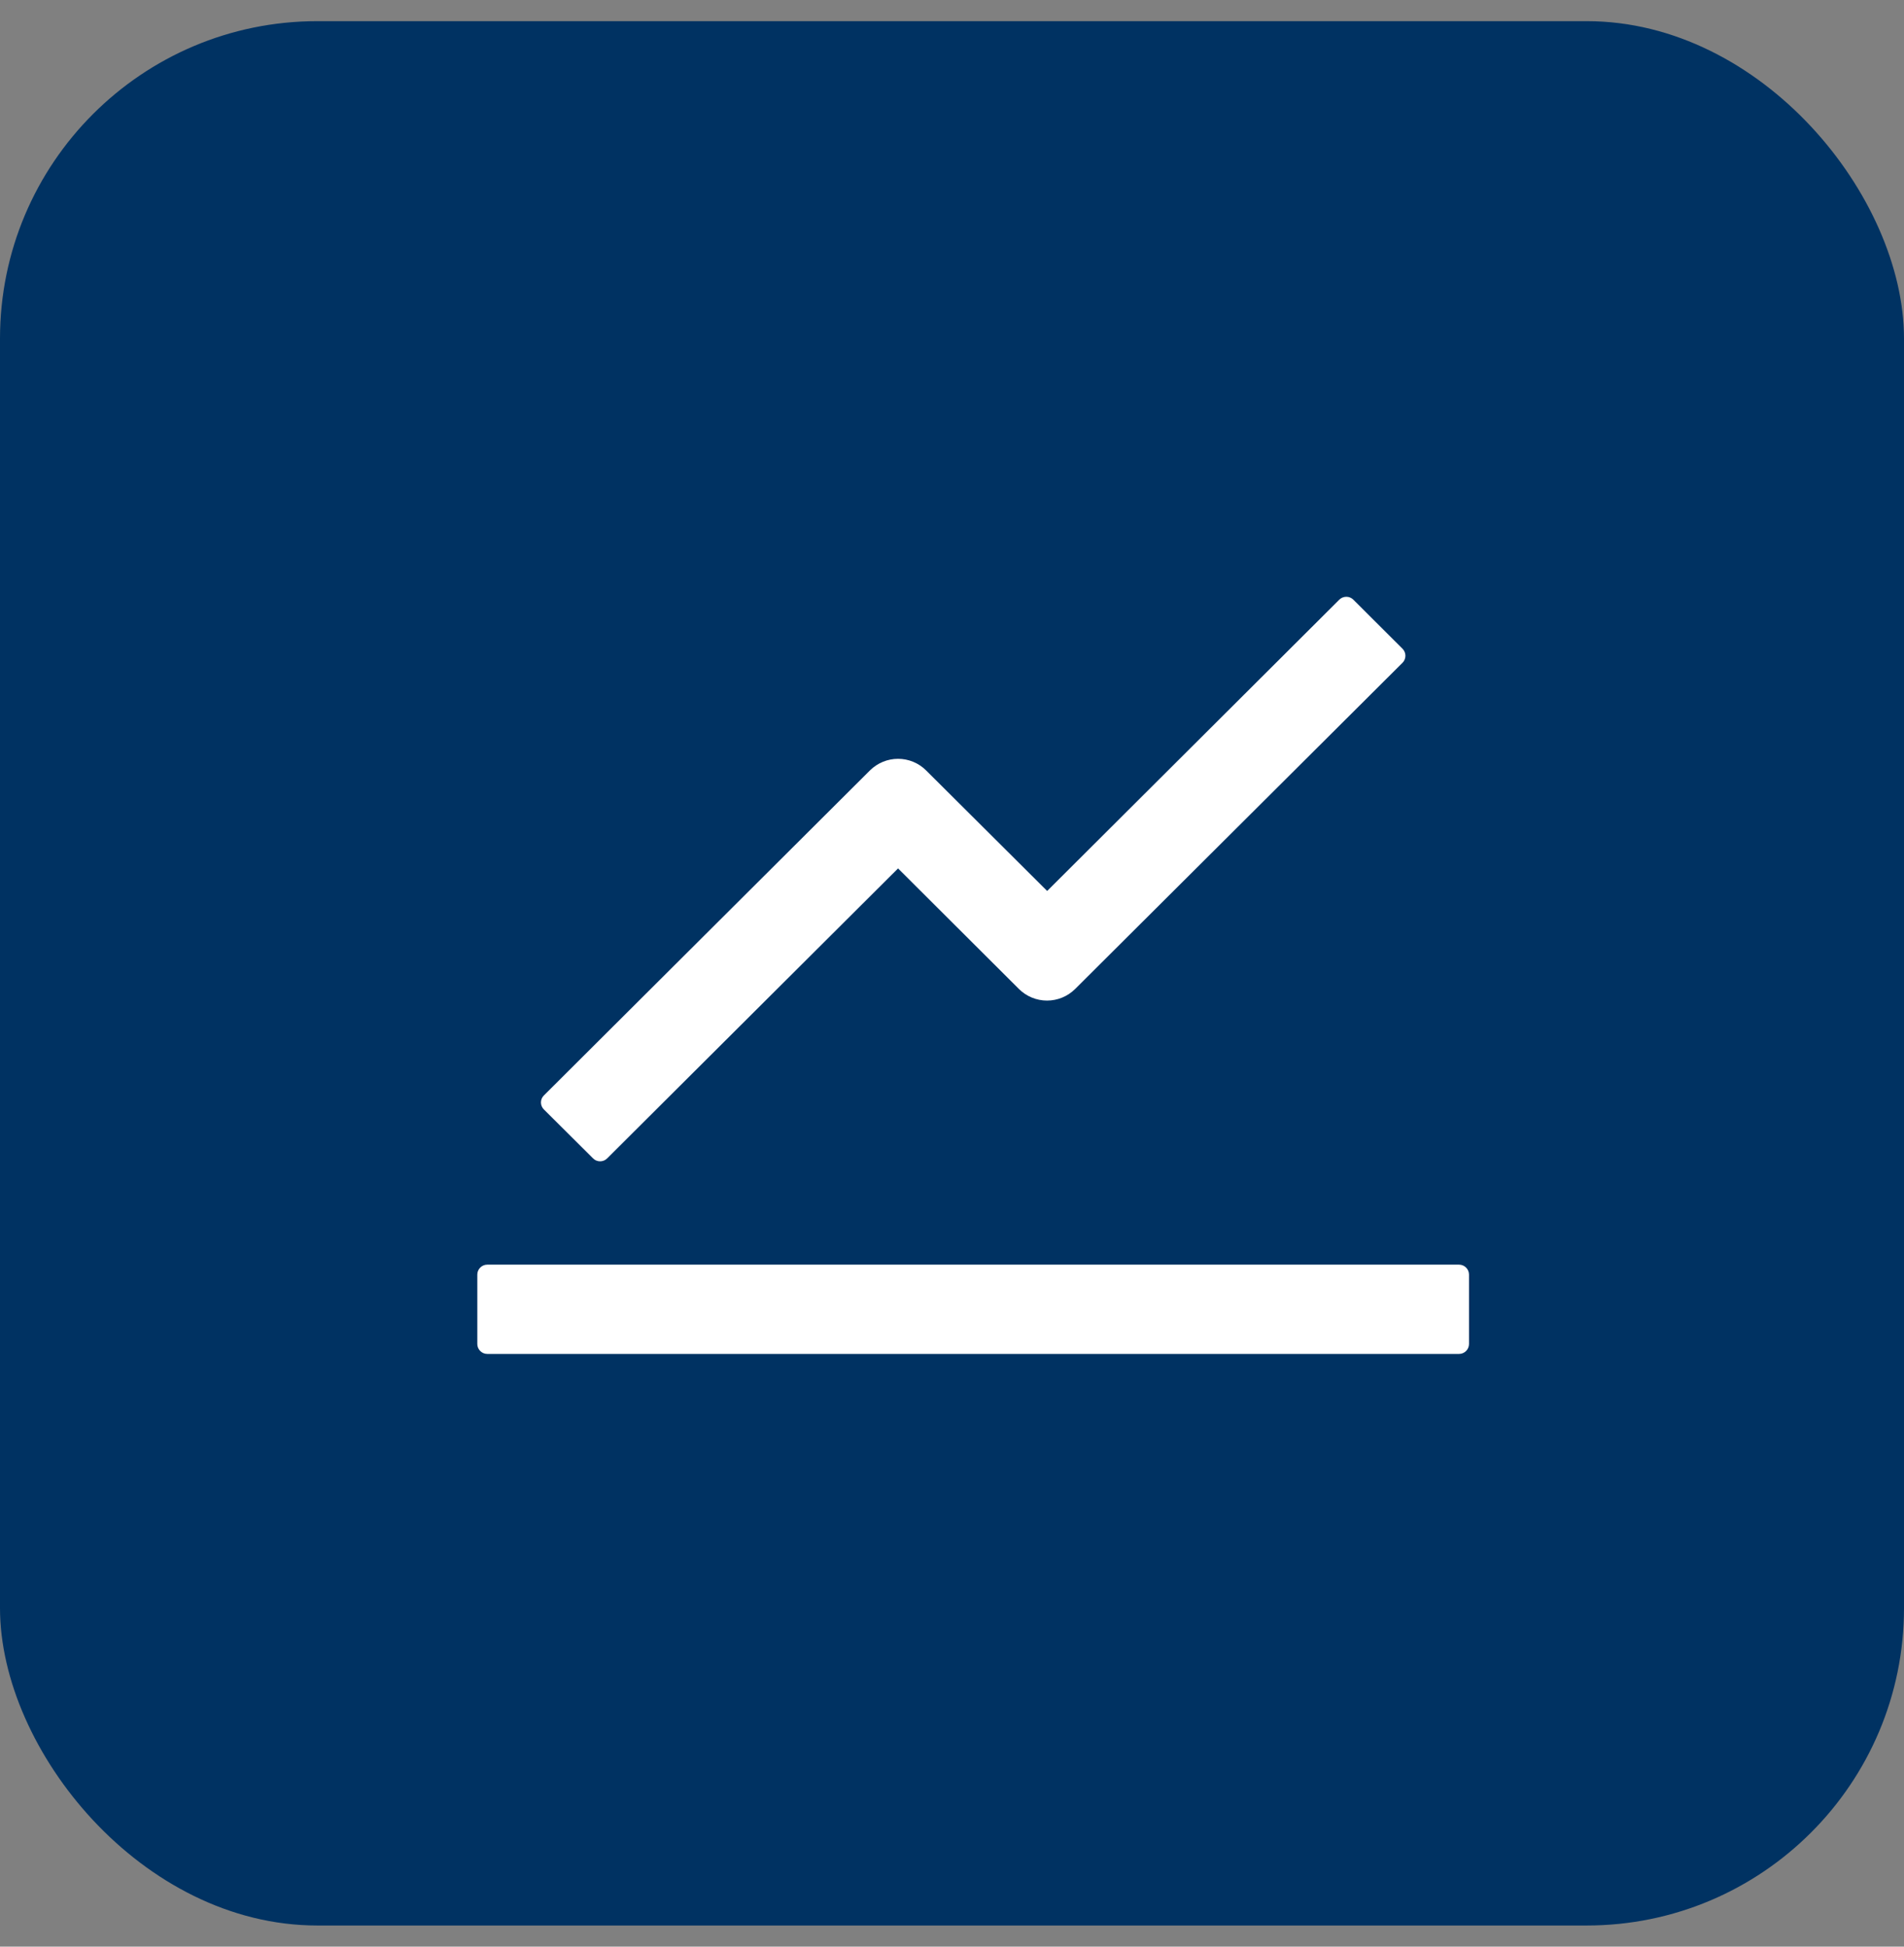 <svg width="45" height="46" viewBox="0 0 45 46" fill="none" xmlns="http://www.w3.org/2000/svg">
<rect x="0" y="0" width="45" height="46" fill="#808080" stroke="none"/>
<rect y="0.5" width="45" height="45" rx="7.5" fill="#003262"/>
<path d="M34.484 29.884H11.516C11.387 29.884 11.281 29.99 11.281 30.119V31.759C11.281 31.888 11.387 31.994 11.516 31.994H34.484C34.613 31.994 34.719 31.888 34.719 31.759V30.119C34.719 29.99 34.613 29.884 34.484 29.884ZM12.854 26.216L14.018 27.374C14.108 27.465 14.258 27.465 14.349 27.374L21.225 20.521L24.084 23.372C24.26 23.546 24.498 23.644 24.746 23.644C24.994 23.644 25.232 23.546 25.408 23.372L33.148 15.661C33.239 15.57 33.239 15.421 33.148 15.33L31.985 14.17C31.941 14.126 31.882 14.102 31.82 14.102C31.758 14.102 31.698 14.126 31.654 14.17L24.749 21.054L21.887 18.204C21.711 18.029 21.473 17.931 21.225 17.931C20.977 17.931 20.739 18.029 20.562 18.204L12.854 25.886C12.833 25.907 12.815 25.933 12.803 25.961C12.791 25.99 12.785 26.02 12.785 26.051C12.785 26.082 12.791 26.112 12.803 26.141C12.815 26.169 12.833 26.195 12.854 26.216Z" fill="white"/>
</svg>
